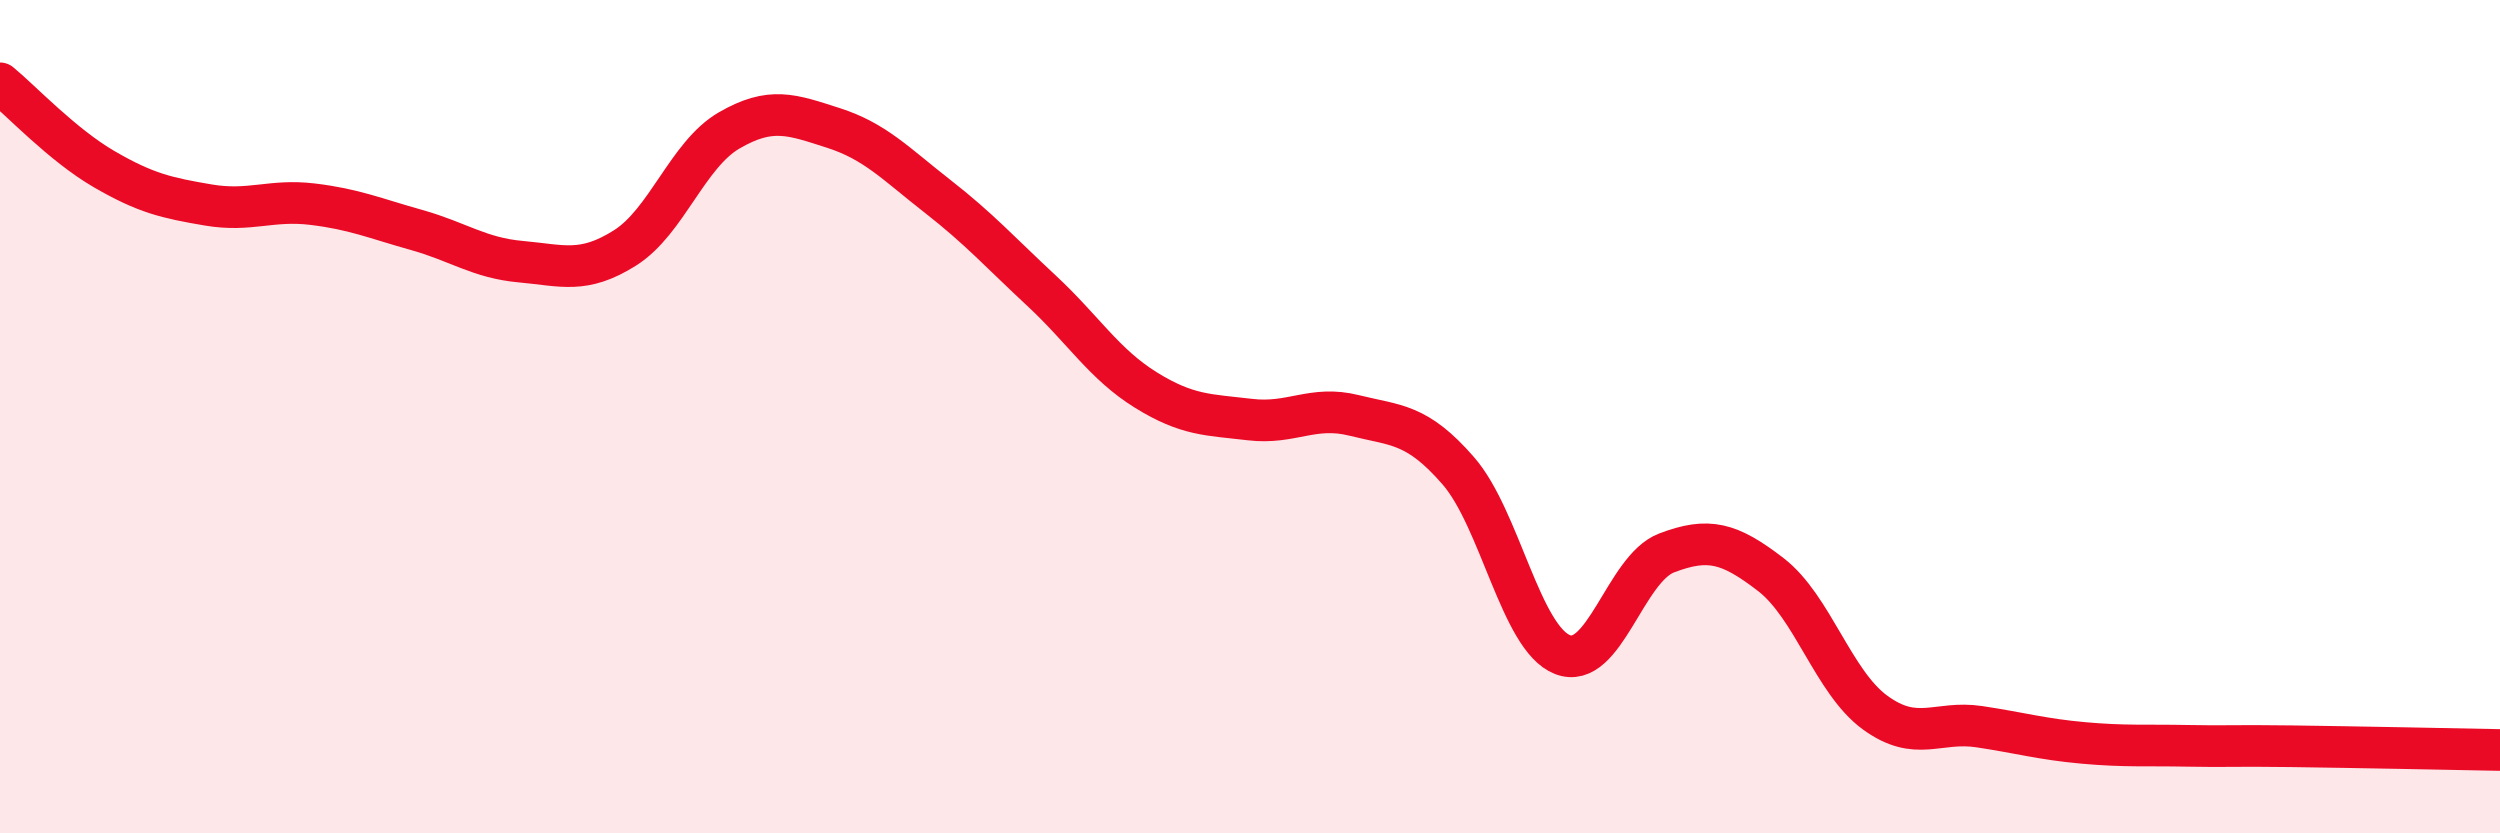 
    <svg width="60" height="20" viewBox="0 0 60 20" xmlns="http://www.w3.org/2000/svg">
      <path
        d="M 0,2 C 0.5,2.41 1.5,3.48 2.5,4.06 C 3.5,4.64 4,4.75 5,4.92 C 6,5.09 6.5,4.78 7.5,4.9 C 8.5,5.02 9,5.24 10,5.52 C 11,5.8 11.5,6.19 12.5,6.28 C 13.5,6.37 14,6.58 15,5.95 C 16,5.32 16.5,3.71 17.5,3.13 C 18.5,2.55 19,2.75 20,3.07 C 21,3.39 21.5,3.93 22.5,4.71 C 23.5,5.49 24,6.05 25,6.98 C 26,7.91 26.5,8.74 27.5,9.36 C 28.5,9.98 29,9.95 30,10.07 C 31,10.19 31.5,9.72 32.5,9.97 C 33.5,10.22 34,10.15 35,11.3 C 36,12.45 36.5,15.32 37.5,15.71 C 38.5,16.1 39,13.65 40,13.27 C 41,12.89 41.5,13.02 42.5,13.79 C 43.5,14.56 44,16.37 45,17.1 C 46,17.83 46.5,17.29 47.5,17.44 C 48.5,17.59 49,17.74 50,17.83 C 51,17.92 51.5,17.88 52.5,17.9 C 53.5,17.92 53.5,17.89 55,17.91 C 56.5,17.93 59,17.98 60,18L60 20L0 20Z"
        fill="#EB0A25"
        opacity="0.1"
        stroke-linecap="round"
        stroke-linejoin="round"
      />
      <path
        d="M 0,2 C 0.5,2.41 1.5,3.48 2.5,4.06 C 3.5,4.64 4,4.75 5,4.92 C 6,5.09 6.5,4.78 7.5,4.9 C 8.5,5.02 9,5.24 10,5.52 C 11,5.8 11.5,6.19 12.5,6.28 C 13.5,6.37 14,6.58 15,5.95 C 16,5.32 16.5,3.71 17.5,3.13 C 18.5,2.55 19,2.75 20,3.07 C 21,3.39 21.5,3.93 22.5,4.71 C 23.5,5.49 24,6.05 25,6.98 C 26,7.91 26.5,8.74 27.5,9.36 C 28.5,9.98 29,9.95 30,10.07 C 31,10.19 31.5,9.72 32.5,9.97 C 33.5,10.22 34,10.15 35,11.3 C 36,12.45 36.5,15.32 37.5,15.71 C 38.5,16.1 39,13.65 40,13.27 C 41,12.89 41.5,13.02 42.5,13.79 C 43.5,14.56 44,16.37 45,17.1 C 46,17.83 46.5,17.29 47.5,17.44 C 48.5,17.59 49,17.74 50,17.83 C 51,17.92 51.5,17.88 52.5,17.9 C 53.5,17.92 53.5,17.89 55,17.91 C 56.5,17.93 59,17.98 60,18"
        stroke="#EB0A25"
        stroke-width="1"
        fill="none"
        stroke-linecap="round"
        stroke-linejoin="round"
      />
    </svg>
  